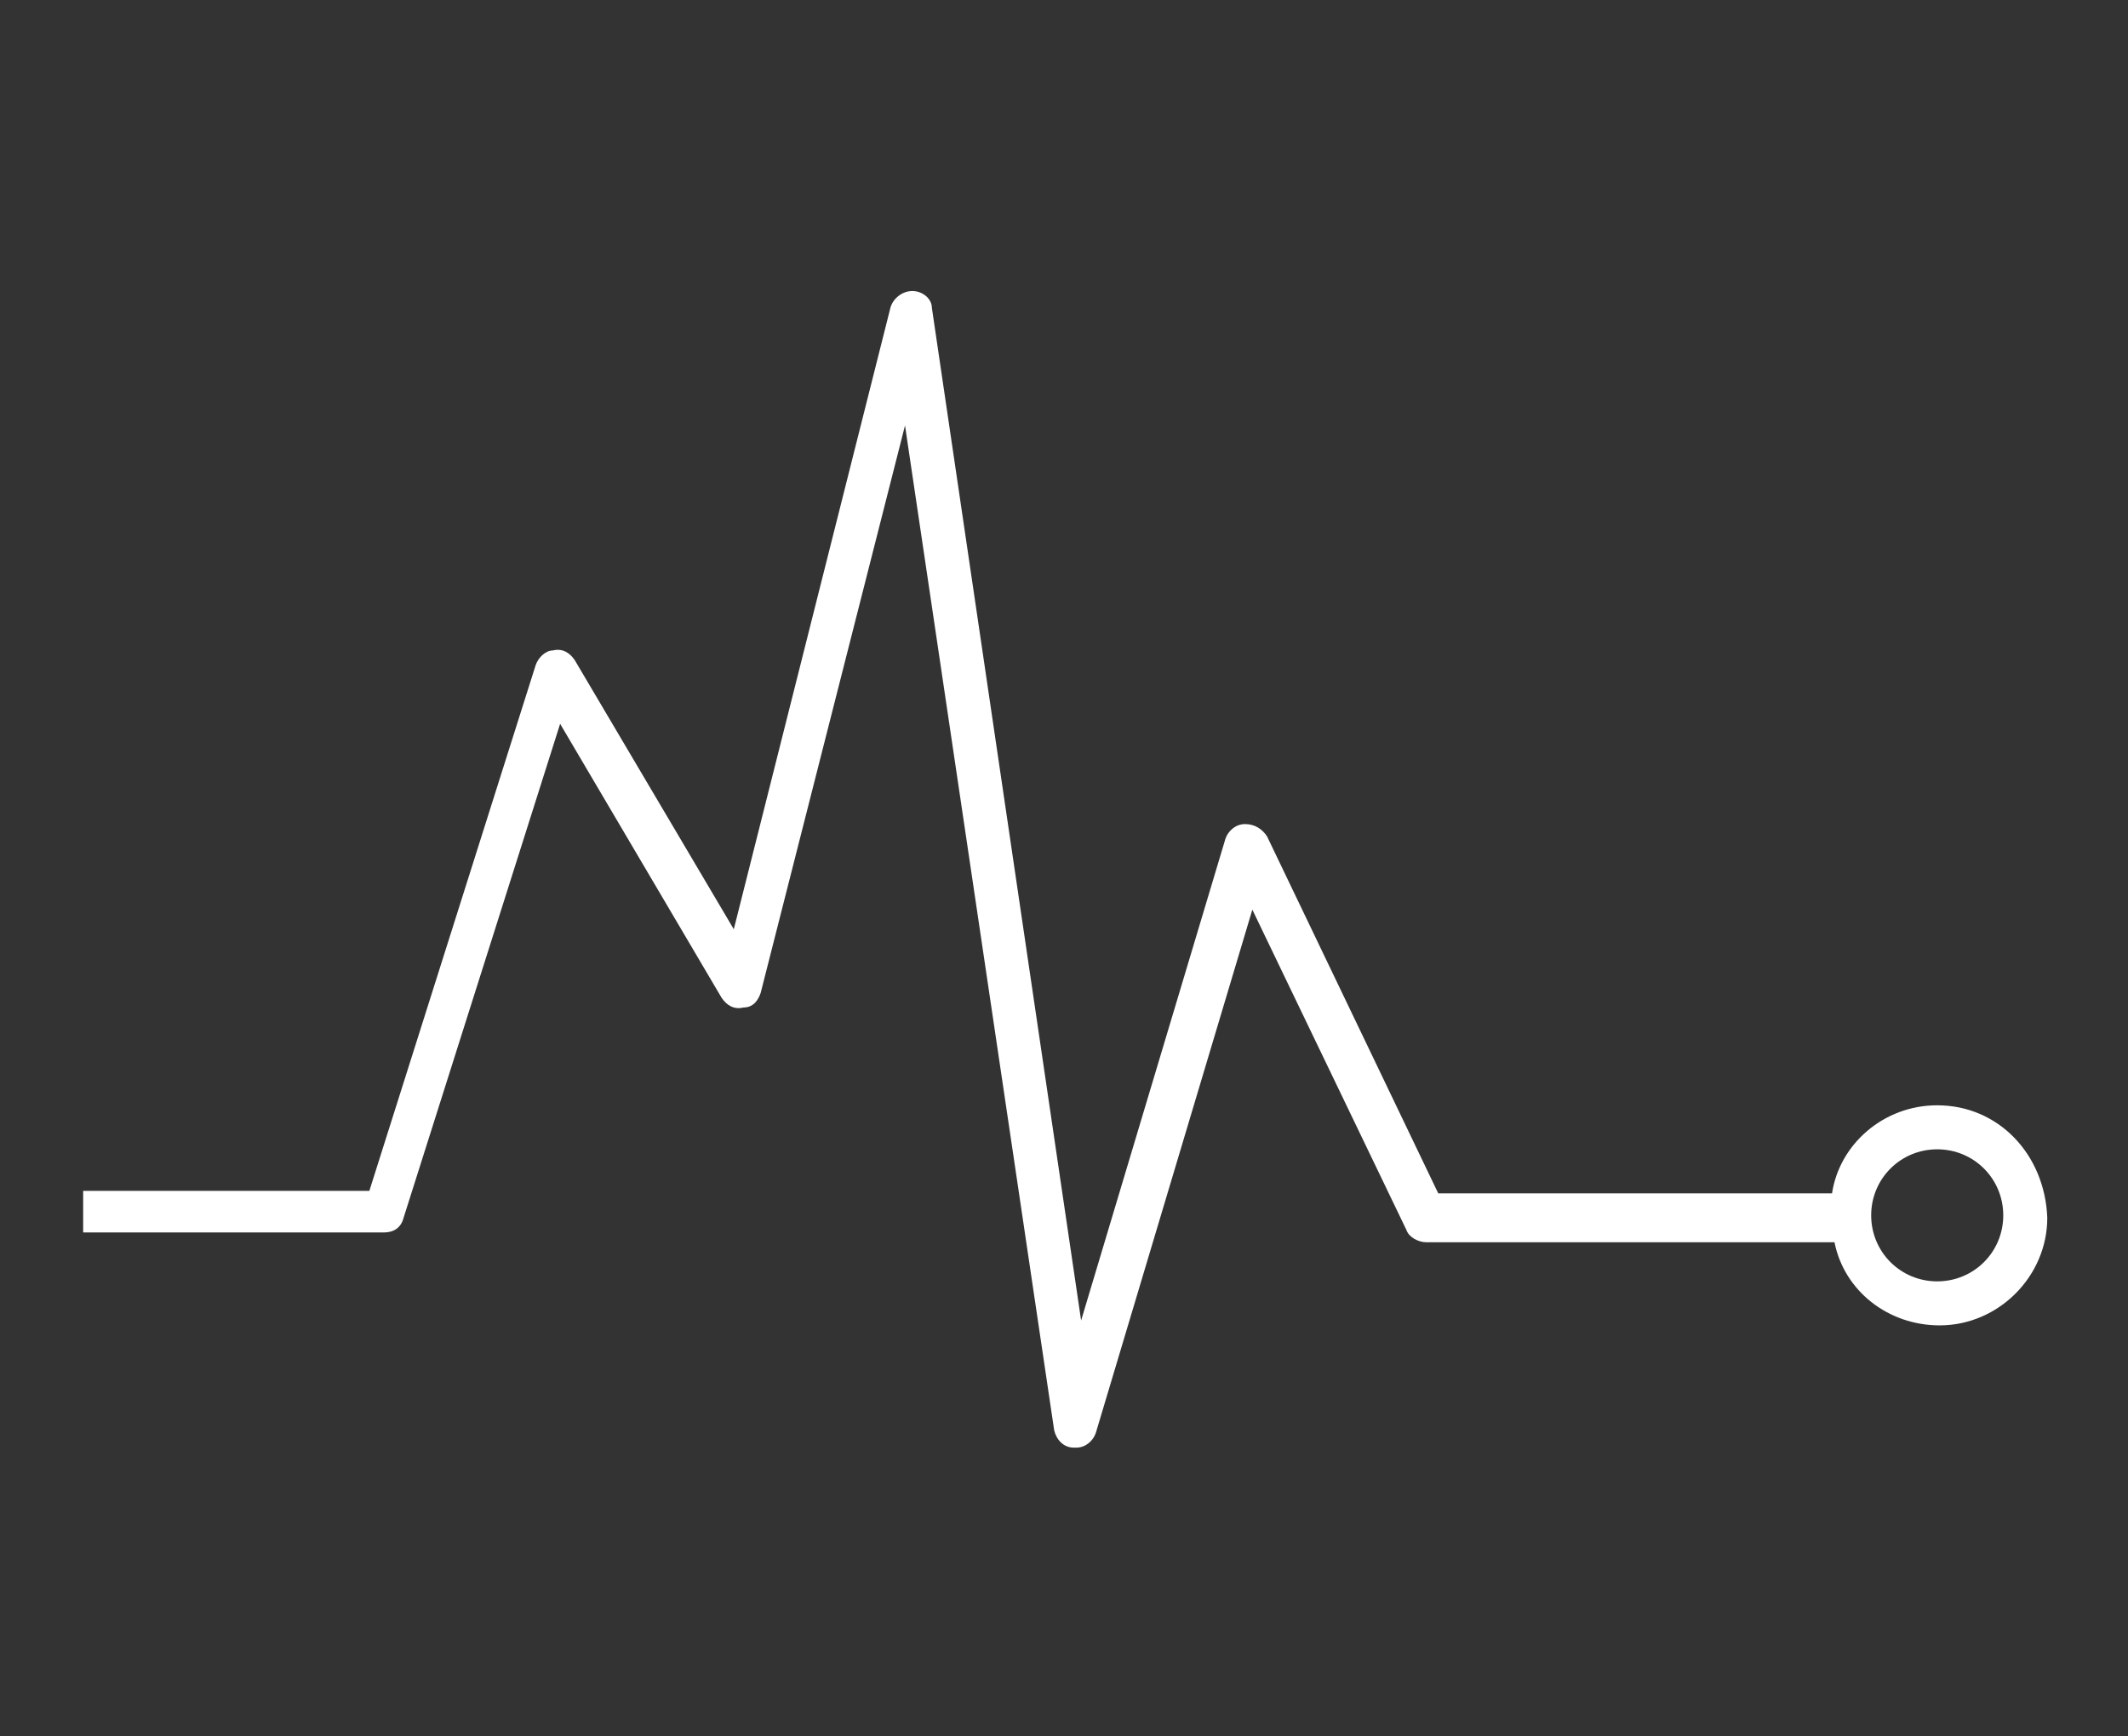 <?xml version="1.0" encoding="utf-8"?>
<!-- Generator: Adobe Illustrator 24.3.0, SVG Export Plug-In . SVG Version: 6.00 Build 0)  -->
<svg version="1.1" id="レイヤー_1" xmlns="http://www.w3.org/2000/svg" xmlns:xlink="http://www.w3.org/1999/xlink" x="0px"
	 y="0px" viewBox="0 0 87 71" style="enable-background:new 0 0 87 71;" xml:space="preserve">
<rect x="0" y="0" width="87" height="71" fill="#333333" stroke="none"/>
<style type="text/css">
	.st0{fill:#FFFFFF;}
</style>
<path class="st0" d="M79.2,45.2c-2.2,0-4,1.6-4.3,3.6H58.8l-7-14.6c-0.2-0.3-0.5-0.5-0.9-0.5s-0.7,0.3-0.8,0.6L44.2,54l-6.1-41.4
	c0-0.4-0.4-0.7-0.8-0.7c-0.4,0-0.8,0.3-0.9,0.7L30,38l-6.5-11c-0.2-0.3-0.5-0.5-0.9-0.4c-0.3,0-0.6,0.3-0.7,0.6l-6.8,21.5H3.4v1.7
	h12.3c0.4,0,0.7-0.2,0.8-0.6l6.4-20.2l6.6,11.2c0.2,0.3,0.5,0.5,0.9,0.4c0.4,0,0.6-0.3,0.7-0.6L37,17.4l6.1,41.1
	c0.1,0.4,0.4,0.7,0.8,0.7c0,0,0,0,0.1,0c0.4,0,0.7-0.3,0.8-0.6l6.4-21.4l6.3,13.1c0.1,0.3,0.5,0.5,0.8,0.5H75c0.4,2,2.2,3.4,4.3,3.4
	c2.4,0,4.4-2,4.4-4.4C83.6,47.2,81.7,45.2,79.2,45.2z M79.2,52.4c-1.5,0-2.7-1.2-2.7-2.7s1.2-2.7,2.7-2.7s2.7,1.2,2.7,2.7
	S80.7,52.4,79.2,52.4z"/>
</svg>
